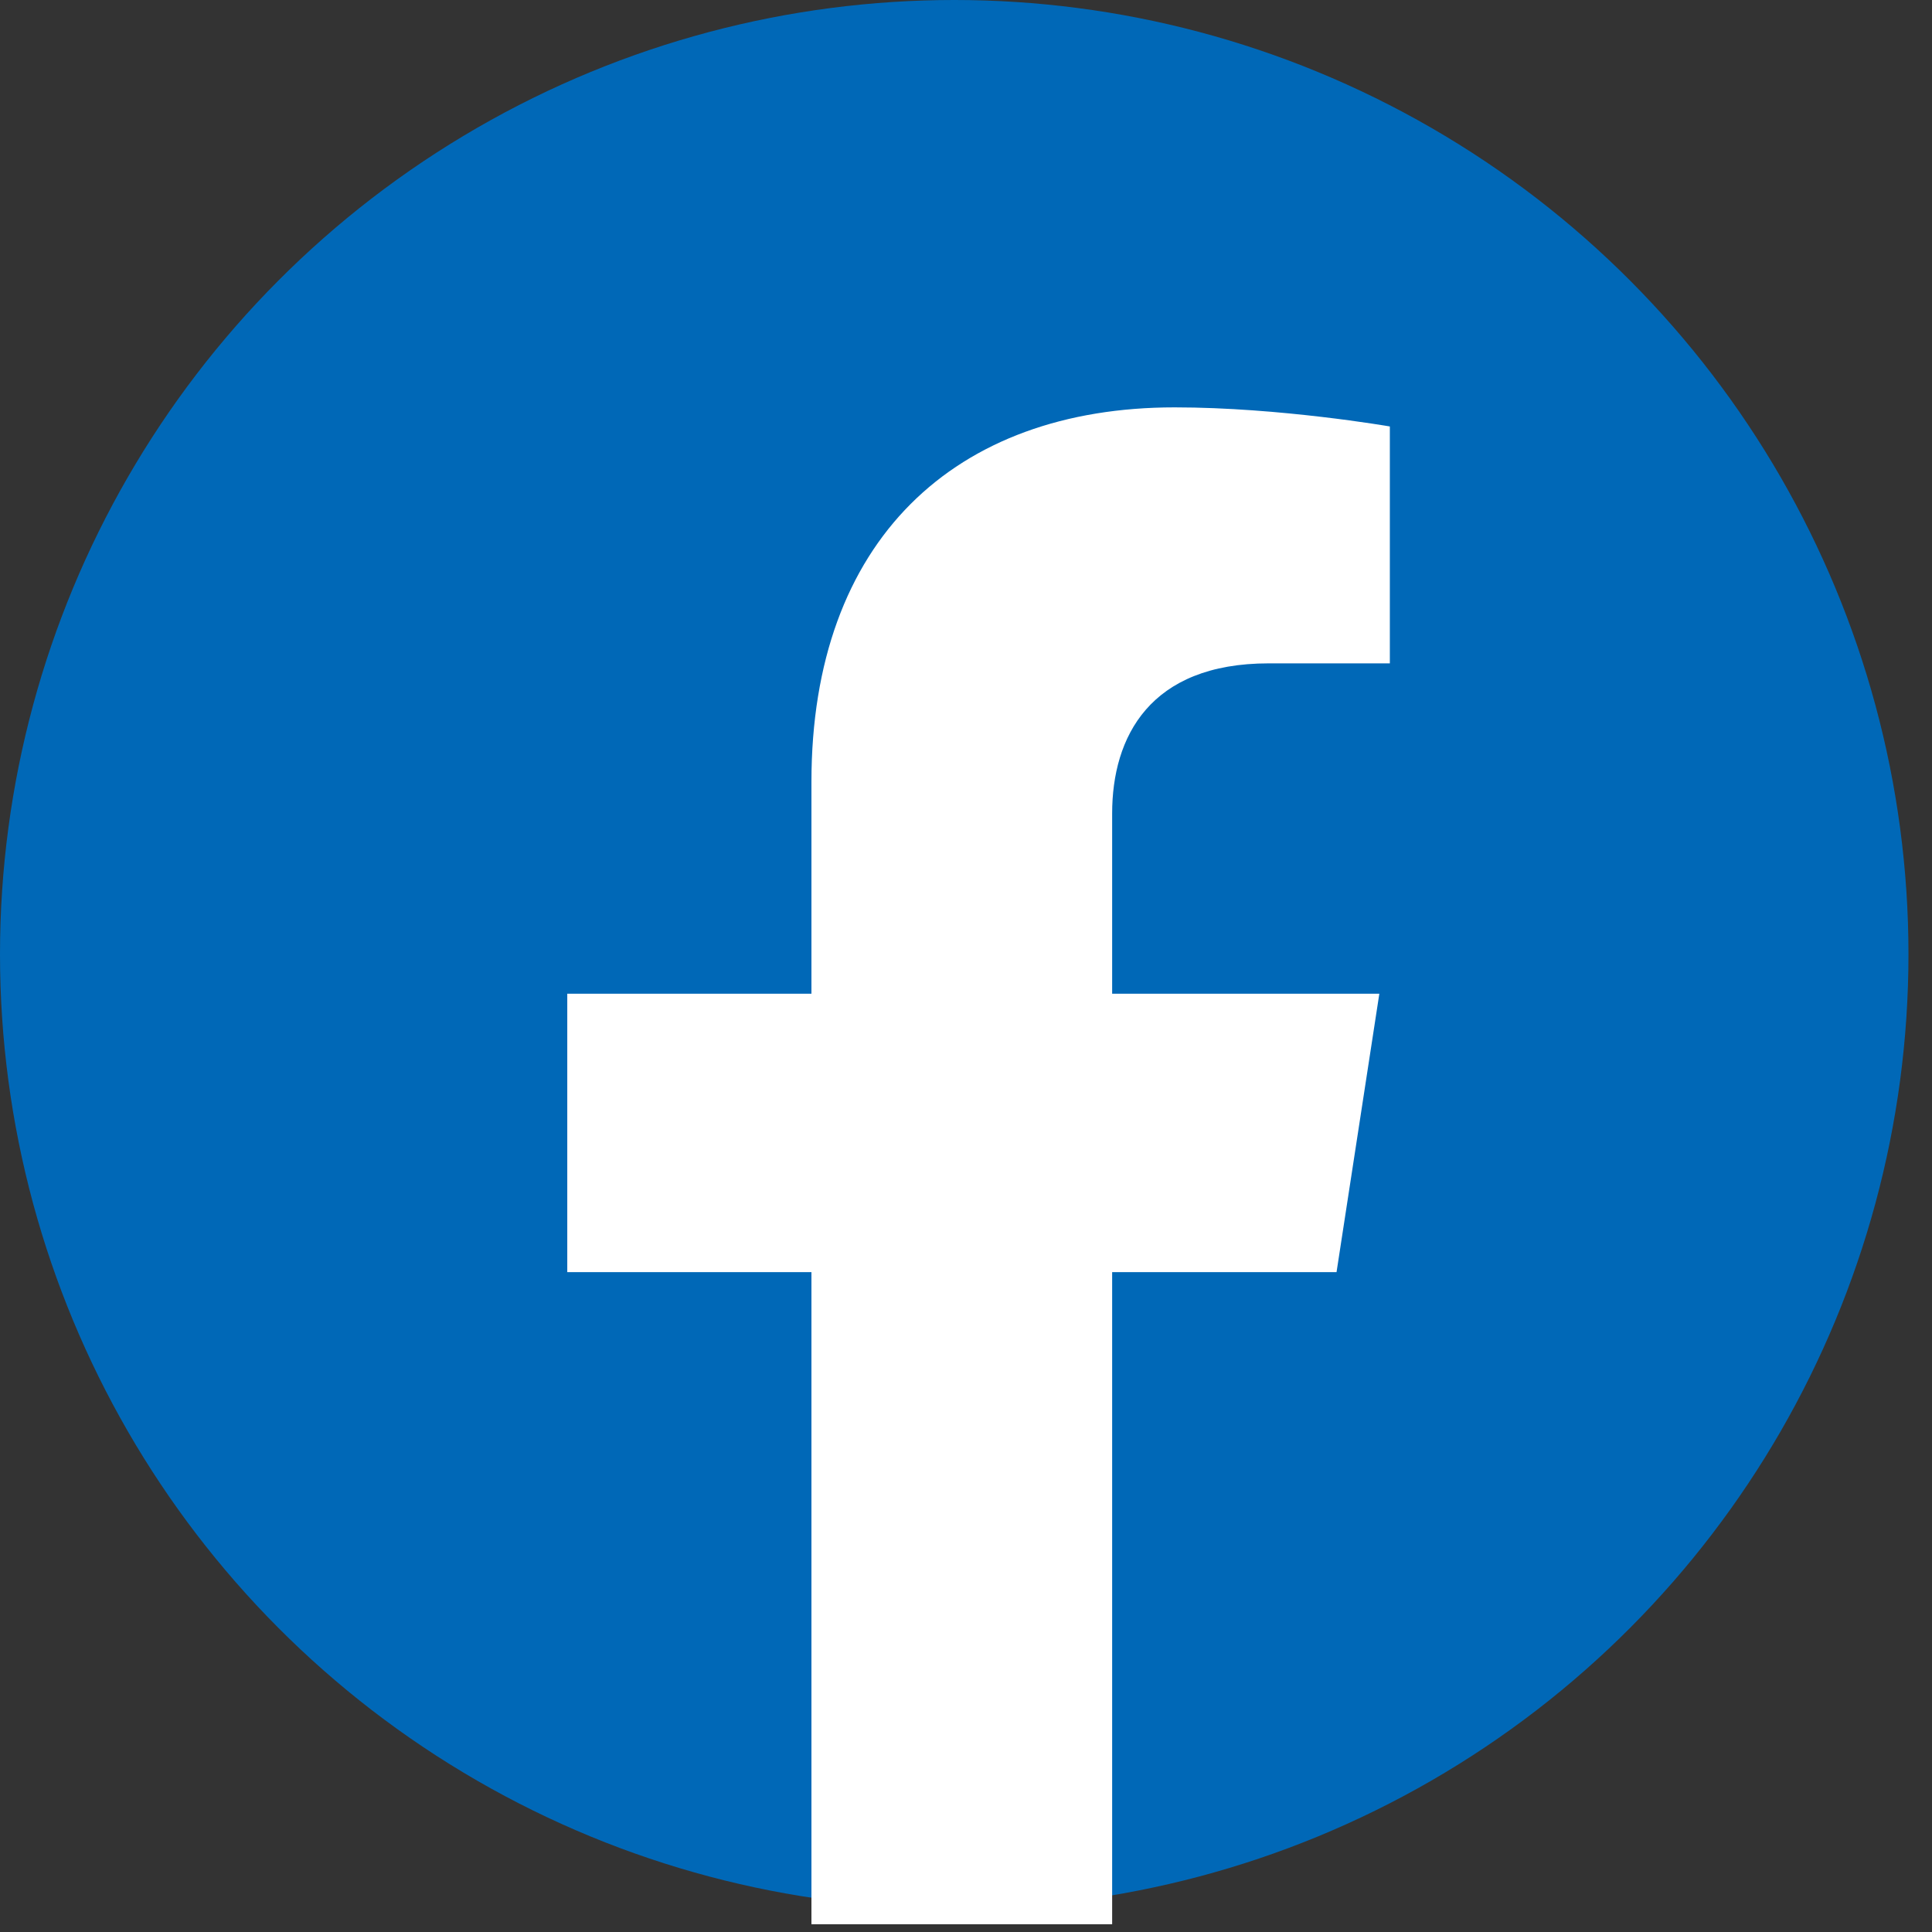 <svg width="34" height="34" viewBox="0 0 34 34" fill="none" xmlns="http://www.w3.org/2000/svg">
<rect x="0" y="0" width="34" height="34" fill="#333333" stroke="none"/>
<g clip-path="url(#clip0_130_556)">
<circle cx="16.793" cy="16.793" r="16.793" fill="#0068B7"/>
<path d="M23.521 22.387L24.274 17.488H19.572V14.315C19.572 12.971 20.232 11.674 22.328 11.674H24.459V7.505C24.459 7.505 22.525 7.169 20.672 7.169C16.804 7.169 14.28 9.508 14.28 13.759V17.488H9.983V22.387H14.28V33.864H19.572V22.387H23.521Z" fill="white"/>
</g>
<defs>
<clipPath id="clip0_130_556">
<rect width="33.864" height="33.864" fill="white"/>
</clipPath>
</defs>
</svg>
